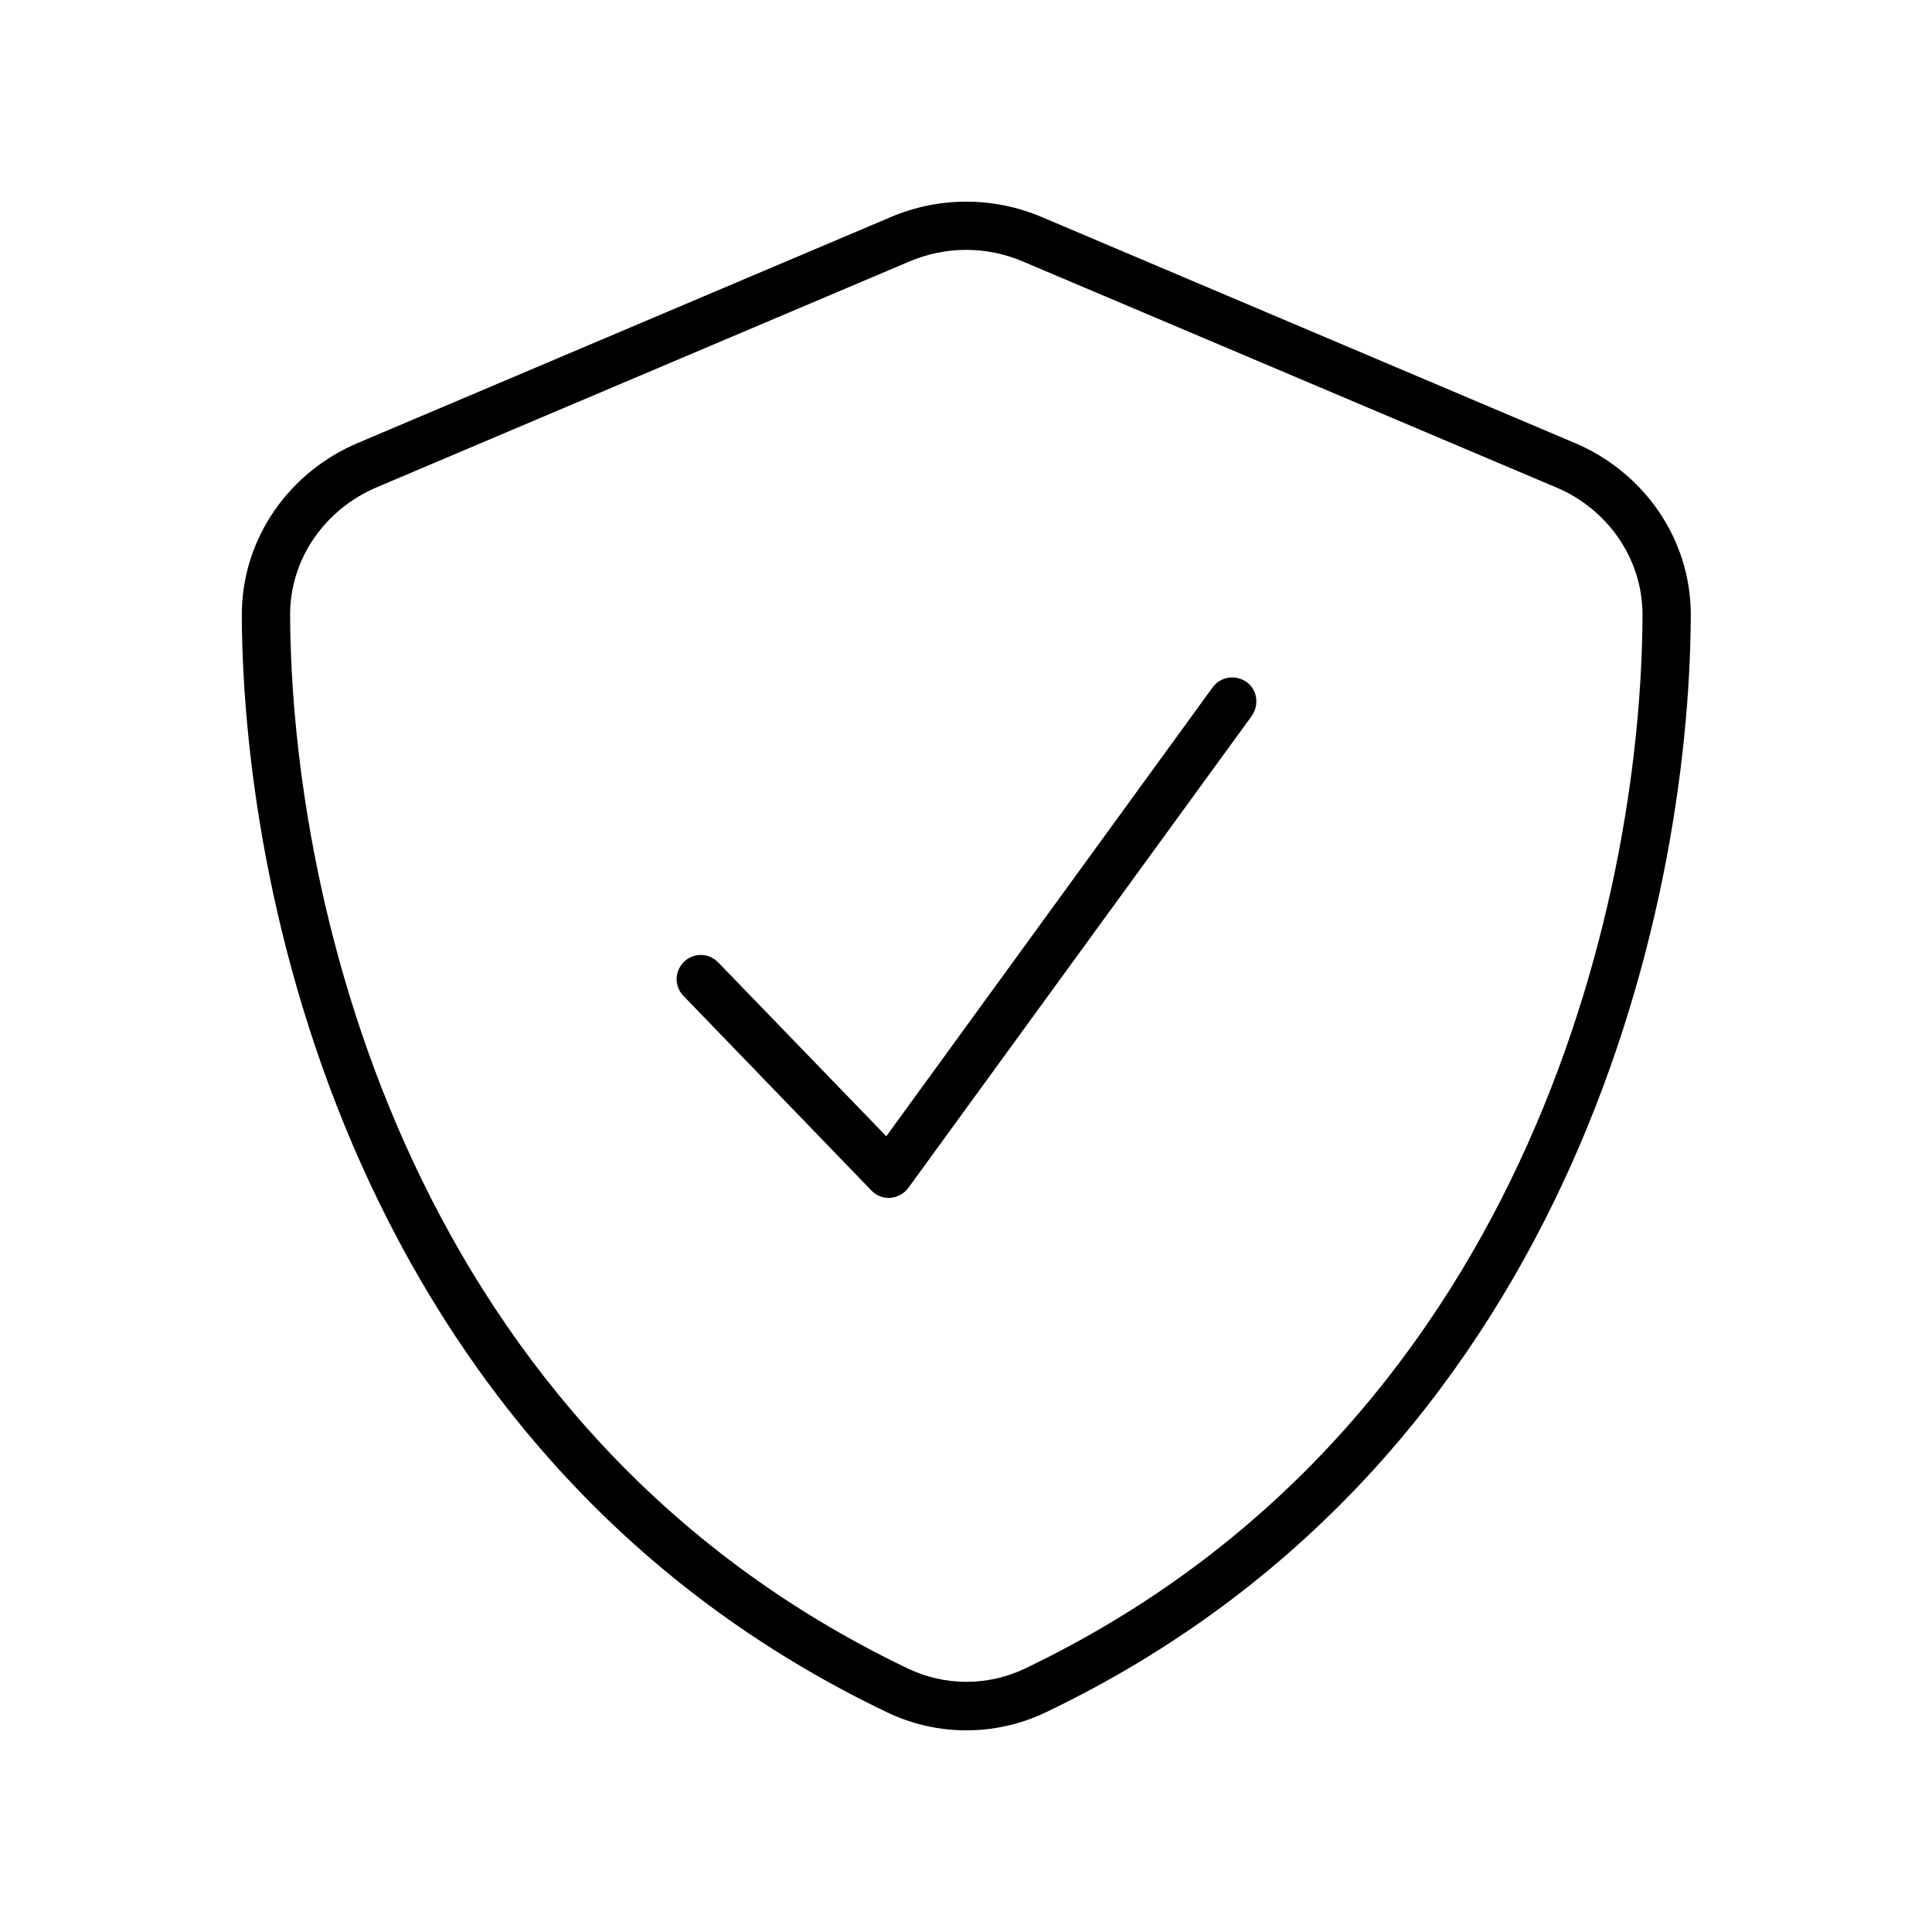 <svg viewBox="0 0 640 640" xmlns="http://www.w3.org/2000/svg"><path d="M295.1 71.9C311.1 65.1 329.1 65.1 345.1 71.9L521.8 146.8C543.8 156.1 560.2 177.8 560.1 204C559.6 303.2 518.8 484.7 346.5 567.2C329.8 575.2 310.4 575.2 293.8 567.2C121.4 484.7 80.6 303.2 80.1 204C80 177.8 96.4 156.1 118.4 146.8L295.1 71.9zM338.8 86.6C326.8 81.5 313.3 81.5 301.3 86.6L124.6 161.5C108 168.6 96 184.8 96.1 203.9C96.6 300.5 136.4 474.1 300.7 552.7C313 558.6 327.3 558.6 339.6 552.7C503.8 474.1 543.7 300.5 544.1 203.9C544.2 184.8 532.2 168.5 515.6 161.5L338.8 86.6zM401.7 227.7C404.3 224.1 409.3 223.4 412.9 225.9C416.5 228.4 417.2 233.5 414.7 237.1L300.9 393.5C299.5 395.4 297.3 396.6 295 396.8C292.7 397 290.3 396.1 288.7 394.4L226.4 329.9C223.3 326.7 223.4 321.7 226.6 318.6C229.8 315.5 234.8 315.6 237.9 318.8L293.6 376.4L401.7 227.7z"></path></svg>